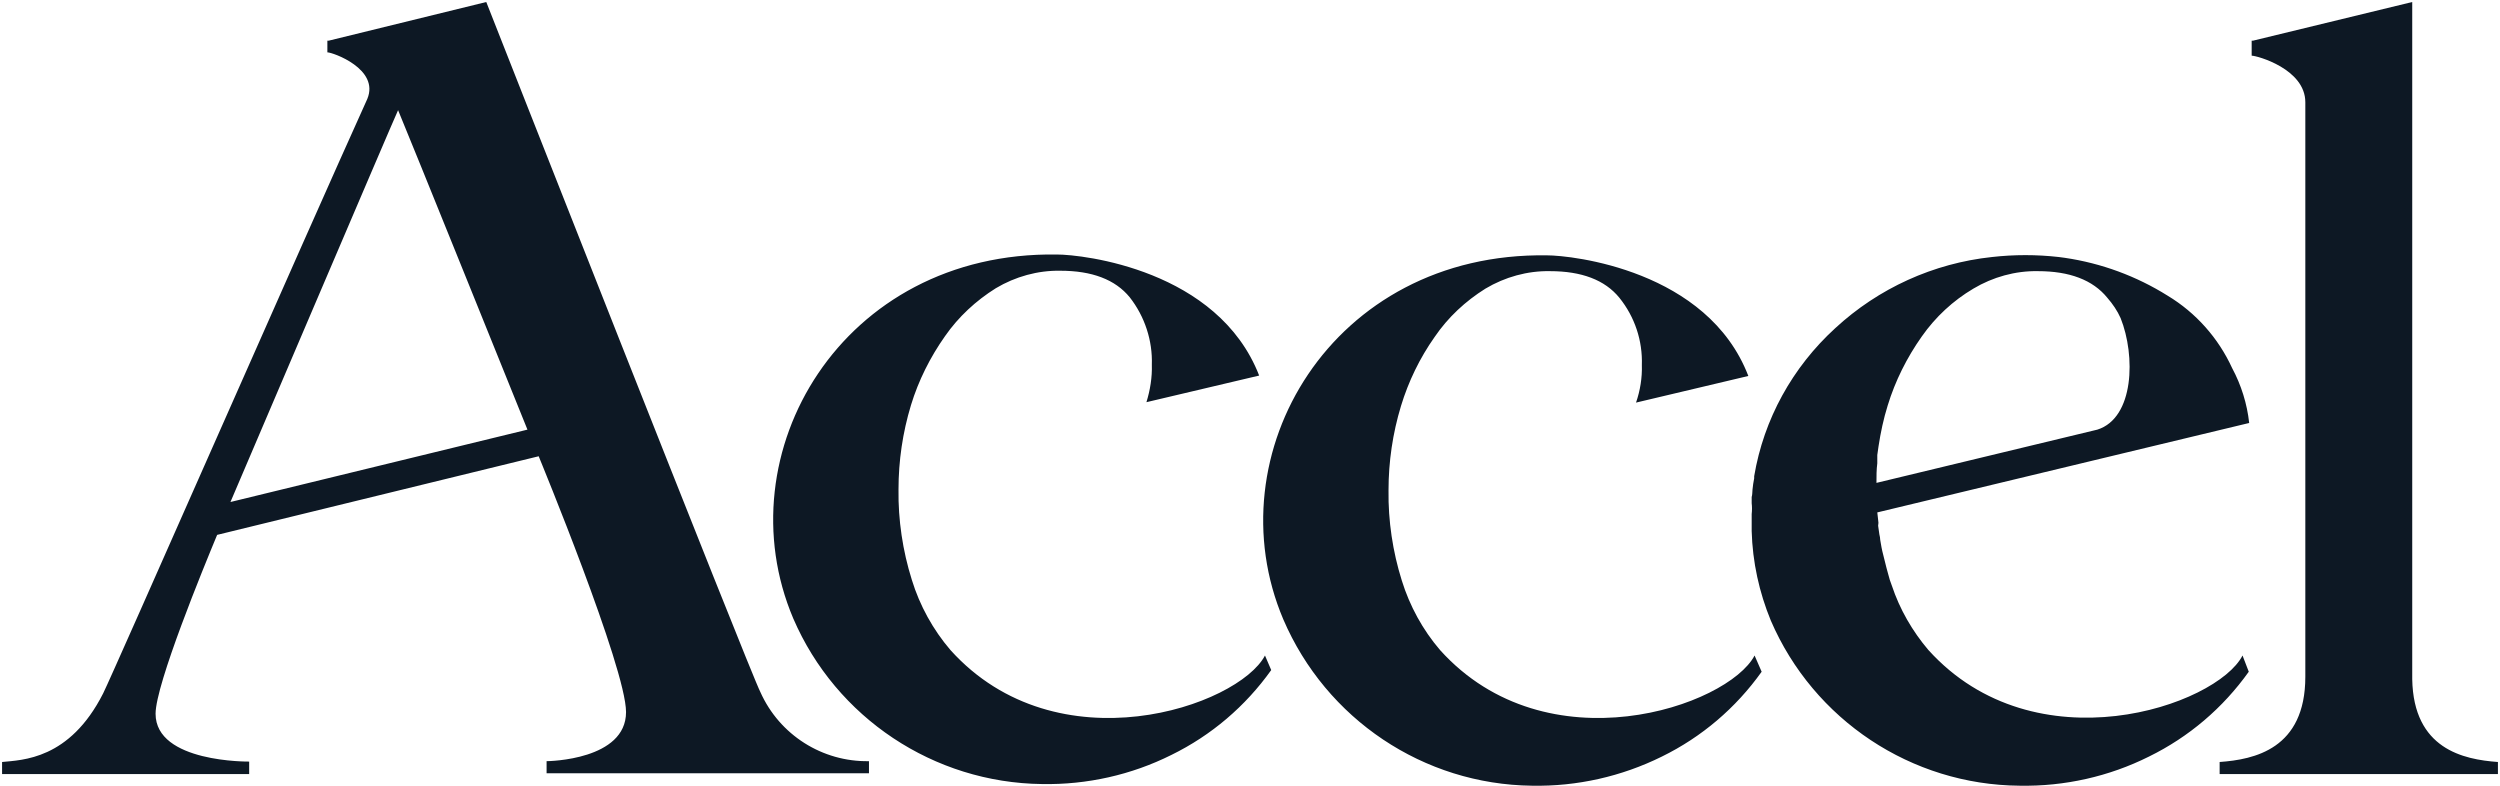 <svg viewBox="0 0 601 189" fill="none" xmlns="http://www.w3.org/2000/svg"><path d="M463.6 156.284c-3.9-4.6-6.9-9.8-8.8-15.5l-.5-1.4-.5-1.8-.3-1.1-.5-2-.3-1.2c-.3-1.1-.5-2.3-.7-3.5 0-.4-.1-.9-.2-1.3l-.3-2.1c.1-.5.1-.9 0-1.4l-.2-1.8 89.4-21.5c-.5-4.6-1.9-9.1-4.1-13.2-3.3-7.2-8.7-13.3-15.5-17.4-7.5-4.7-15.9-7.8-24.7-9.1l-1.5-.2c-5.3-.6-10.7-.6-16 0-14.1 1.5-27.3 7.5-37.7 17.1-10.3 9.4-17.2 21.9-19.5 35.6v.5c-.2.9-.3 1.8-.4 2.7-.1.9 0 1.1-.2 1.8v1.5c.1.8.1 1.7 0 2.6v4.1c.2 7.4 1.8 14.7 4.6 21.5 10.3 23.9 33.8 39.5 59.8 39.7 10.8.2 21.5-2.2 31.1-7 9.6-4.7 17.8-11.7 24-20.4l-1.5-3.9c-6.2 12.1-49.8 27.1-75.5-1.3Zm40.6-53-53.1 12.8c0-1.6 0-3.2.2-4.7v-2l.3-2.1c.5-3.3 1.2-6.6 2.2-9.8 1.8-5.9 4.6-11.5 8.2-16.6 3.3-4.7 7.5-8.6 12.4-11.5 4.7-2.8 10.1-4.3 15.5-4.2 7.6 0 13.2 2.1 16.7 6.4 1.3 1.5 2.4 3.1 3.2 4.9 3.6 9 3.3 24-5.6 26.8Zm-200.1 54.3c-6.4 12.2-49.9 27.2-75.6-1.3-4.2-4.9-7.4-10.7-9.3-16.9-2.2-7-3.3-14.4-3.2-21.7 0-6.9 1-13.7 3-20.3 1.8-5.9 4.6-11.5 8.2-16.6 3.2-4.6 7.4-8.5 12.2-11.5 4.7-2.8 10.1-4.3 15.5-4.2 7.6 0 13.2 2.1 16.7 6.4 3.6 4.6 5.5 10.4 5.3 16.2.1 3-.4 6.1-1.3 9l27.1-6.4c-9.9-25.5-42.5-29.1-48.6-29.1-51.8-.8-80.2 47.9-63.4 87.5 10.3 23.9 33.8 39.5 59.8 39.8 10.8.2 21.5-2.2 31.1-7 9.6-4.7 17.8-11.7 24-20.4l-1.5-3.5Zm117.7 0c-6.4 12.2-49.9 27.2-75.6-1.3-4.2-4.9-7.3-10.6-9.2-16.7-2.2-7-3.3-14.4-3.2-21.7 0-6.9 1-13.7 3-20.3 1.8-5.9 4.5-11.5 8.1-16.6 3.2-4.7 7.4-8.6 12.2-11.6 4.7-2.8 10.1-4.3 15.5-4.2 7.6 0 13.2 2.1 16.7 6.4 3.7 4.6 5.6 10.3 5.4 16.2.1 3-.4 6.1-1.4 9l27-6.4c-9.8-25.5-42.5-29-48.4-29-51.8-.8-80.2 47.9-63.4 87.5 10.3 24 33.7 39.7 59.8 40 10.8.2 21.5-2.2 31.2-7 9.6-4.7 17.8-11.7 24-20.4l-1.7-3.9Zm158.1 5.7V.484l-38.3 9.3h-.3v3.6c1.3 0 12.9 3.2 12.9 11.2v138.1c0 17.4-12.3 19.9-20.6 20.5v2.9h66.9v-2.9c-8.3-.6-20.3-3.1-20.6-19.9ZM116.9.484 79 9.784h-.3v2.8c1.3 0 12.6 4 9.6 11.2-14.4 31.8-61.1 138.1-63.5 142.9-8.1 16-19.5 16-24.3 16.5v2.9h59.4v-3s-22.5.3-22.5-11.5c0-7.1 11.6-35.3 14.8-43l77.3-18.9c.2.5 21 50.9 21 61.5 0 11.5-18.5 11.8-19.1 11.8v2.9h77.5v-2.9c-11.2.2-21.5-6.3-26.1-16.6-2.4-4.5-65.9-165.9-65.9-165.9Zm9.9 102.8-71.4 17.4c.4-.9 39.2-91.9 40.3-94.2 1.6 3.7 31.1 76.8 31.1 76.8Z" fill="#0D1824"/></svg>